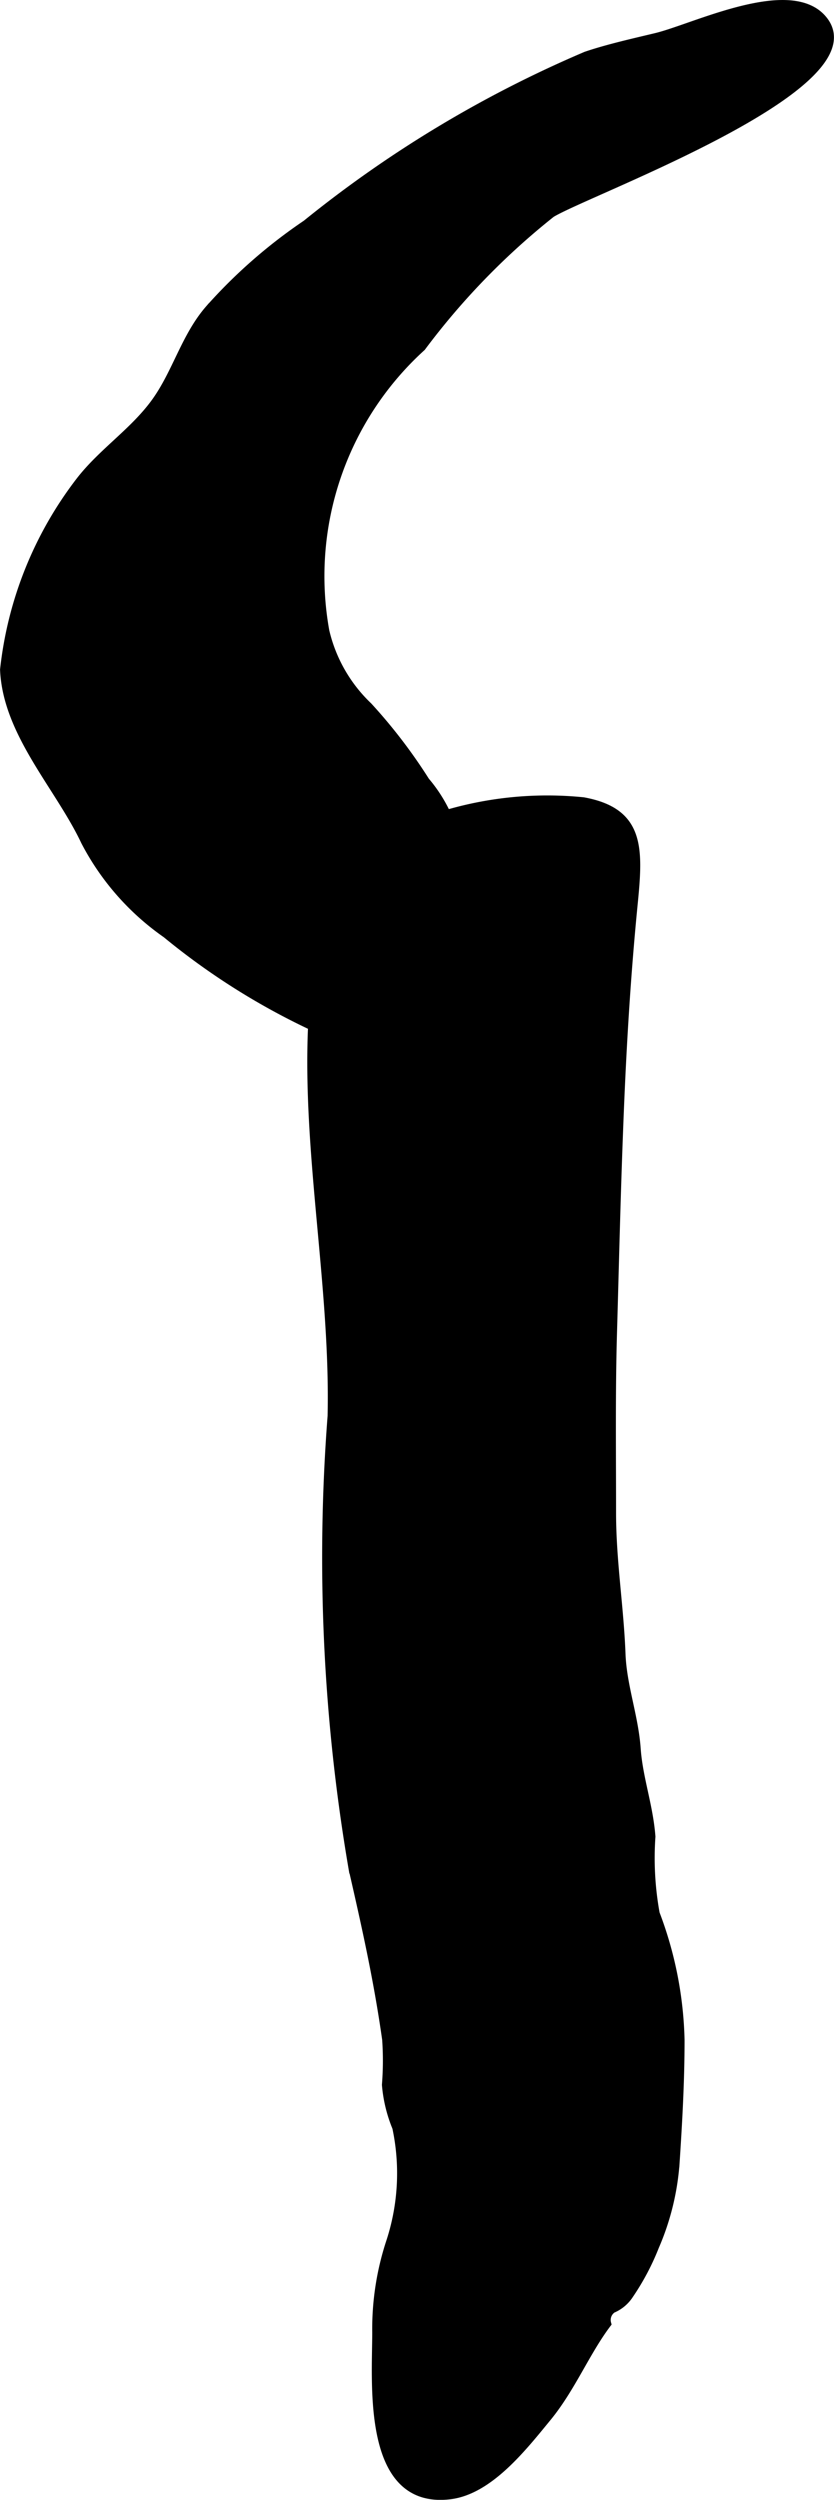 <?xml version="1.0" encoding="UTF-8"?>
<svg xmlns="http://www.w3.org/2000/svg"
     version="1.1"
     width="5.009mm"
     height="15.014mm"
     viewBox="0 0 14.198 42.558">
   <defs>
      <style type="text/css"><![CDATA[
      .a {
        stroke: #000;
        stroke-miterlimit: 10;
        stroke-width: 0.15px;
      }
    ]]></style>
   </defs>
   <path class="a"
         d="M9.98.952c.368-.125.806-.223,1.189-.315.651-.156,2.317-.988,2.854-.281.851,1.121-4.039,2.902-4.64,3.274a12.3,12.3,0,0,0-2.208,2.276,5.273,5.273,0,0,0-1.643,4.84,2.582,2.582,0,0,0,.735,1.283,9.006,9.006,0,0,1,.973,1.272,2.471,2.471,0,0,1,.588,1.496,10.07,10.07,0,0,1,.004,1.971c-.186.941-1.573,1.06-2.309.793a11.819,11.819,0,0,1-2.689-1.665,4.384,4.384,0,0,1-1.382-1.574C1.012,13.388.122,12.482.076,11.401a6.392,6.392,0,0,1,1.29-3.21c.381-.492.92-.838,1.284-1.343.358-.496.507-1.111.912-1.579a8.779,8.779,0,0,1,1.655-1.451A20.052,20.052,0,0,1,9.98.952Z"/>
   <path class="a"
         d="M10.53,19.315c-.043,1.129-.069,2.259-.102,3.405-.028,1.011-.015,2.023-.015,3.034,0,.823.13,1.594.161,2.408.021.542.219,1.06.258,1.606.035.504.211.972.251,1.499a5.29,5.29,0,0,0,.073,1.312,6.447,6.447,0,0,1,.423,2.147c0,.711-.039,1.401-.085,2.1a4.348,4.348,0,0,1-.349,1.417,4.167,4.167,0,0,1-.436.823.633.633,0,0,1-.286.238.232.232,0,0,0-.093.254c-.363.482-.608,1.097-1.018,1.596-.411.501-.983,1.235-1.647,1.319-1.434.18-1.253-1.901-1.253-2.766a4.737,4.737,0,0,1,.228-1.513,3.756,3.756,0,0,0,.113-1.976,2.425,2.425,0,0,1-.176-.725,5.244,5.244,0,0,0,.004-.772c-.144-1.018-.347-1.925-.57-2.9a31.367,31.367,0,0,1-.359-7.714c.052-2.348-.502-4.785-.302-7.104.025-.294.091-.598.095-.893.004-.311-.155-.67-.021-.972.183-.409.935-.789,1.345-.961a6.078,6.078,0,0,1,3.161-.529c.959.176.946.774.854,1.71C10.652,16.689,10.578,18.001,10.53,19.315Z"/>
</svg>
